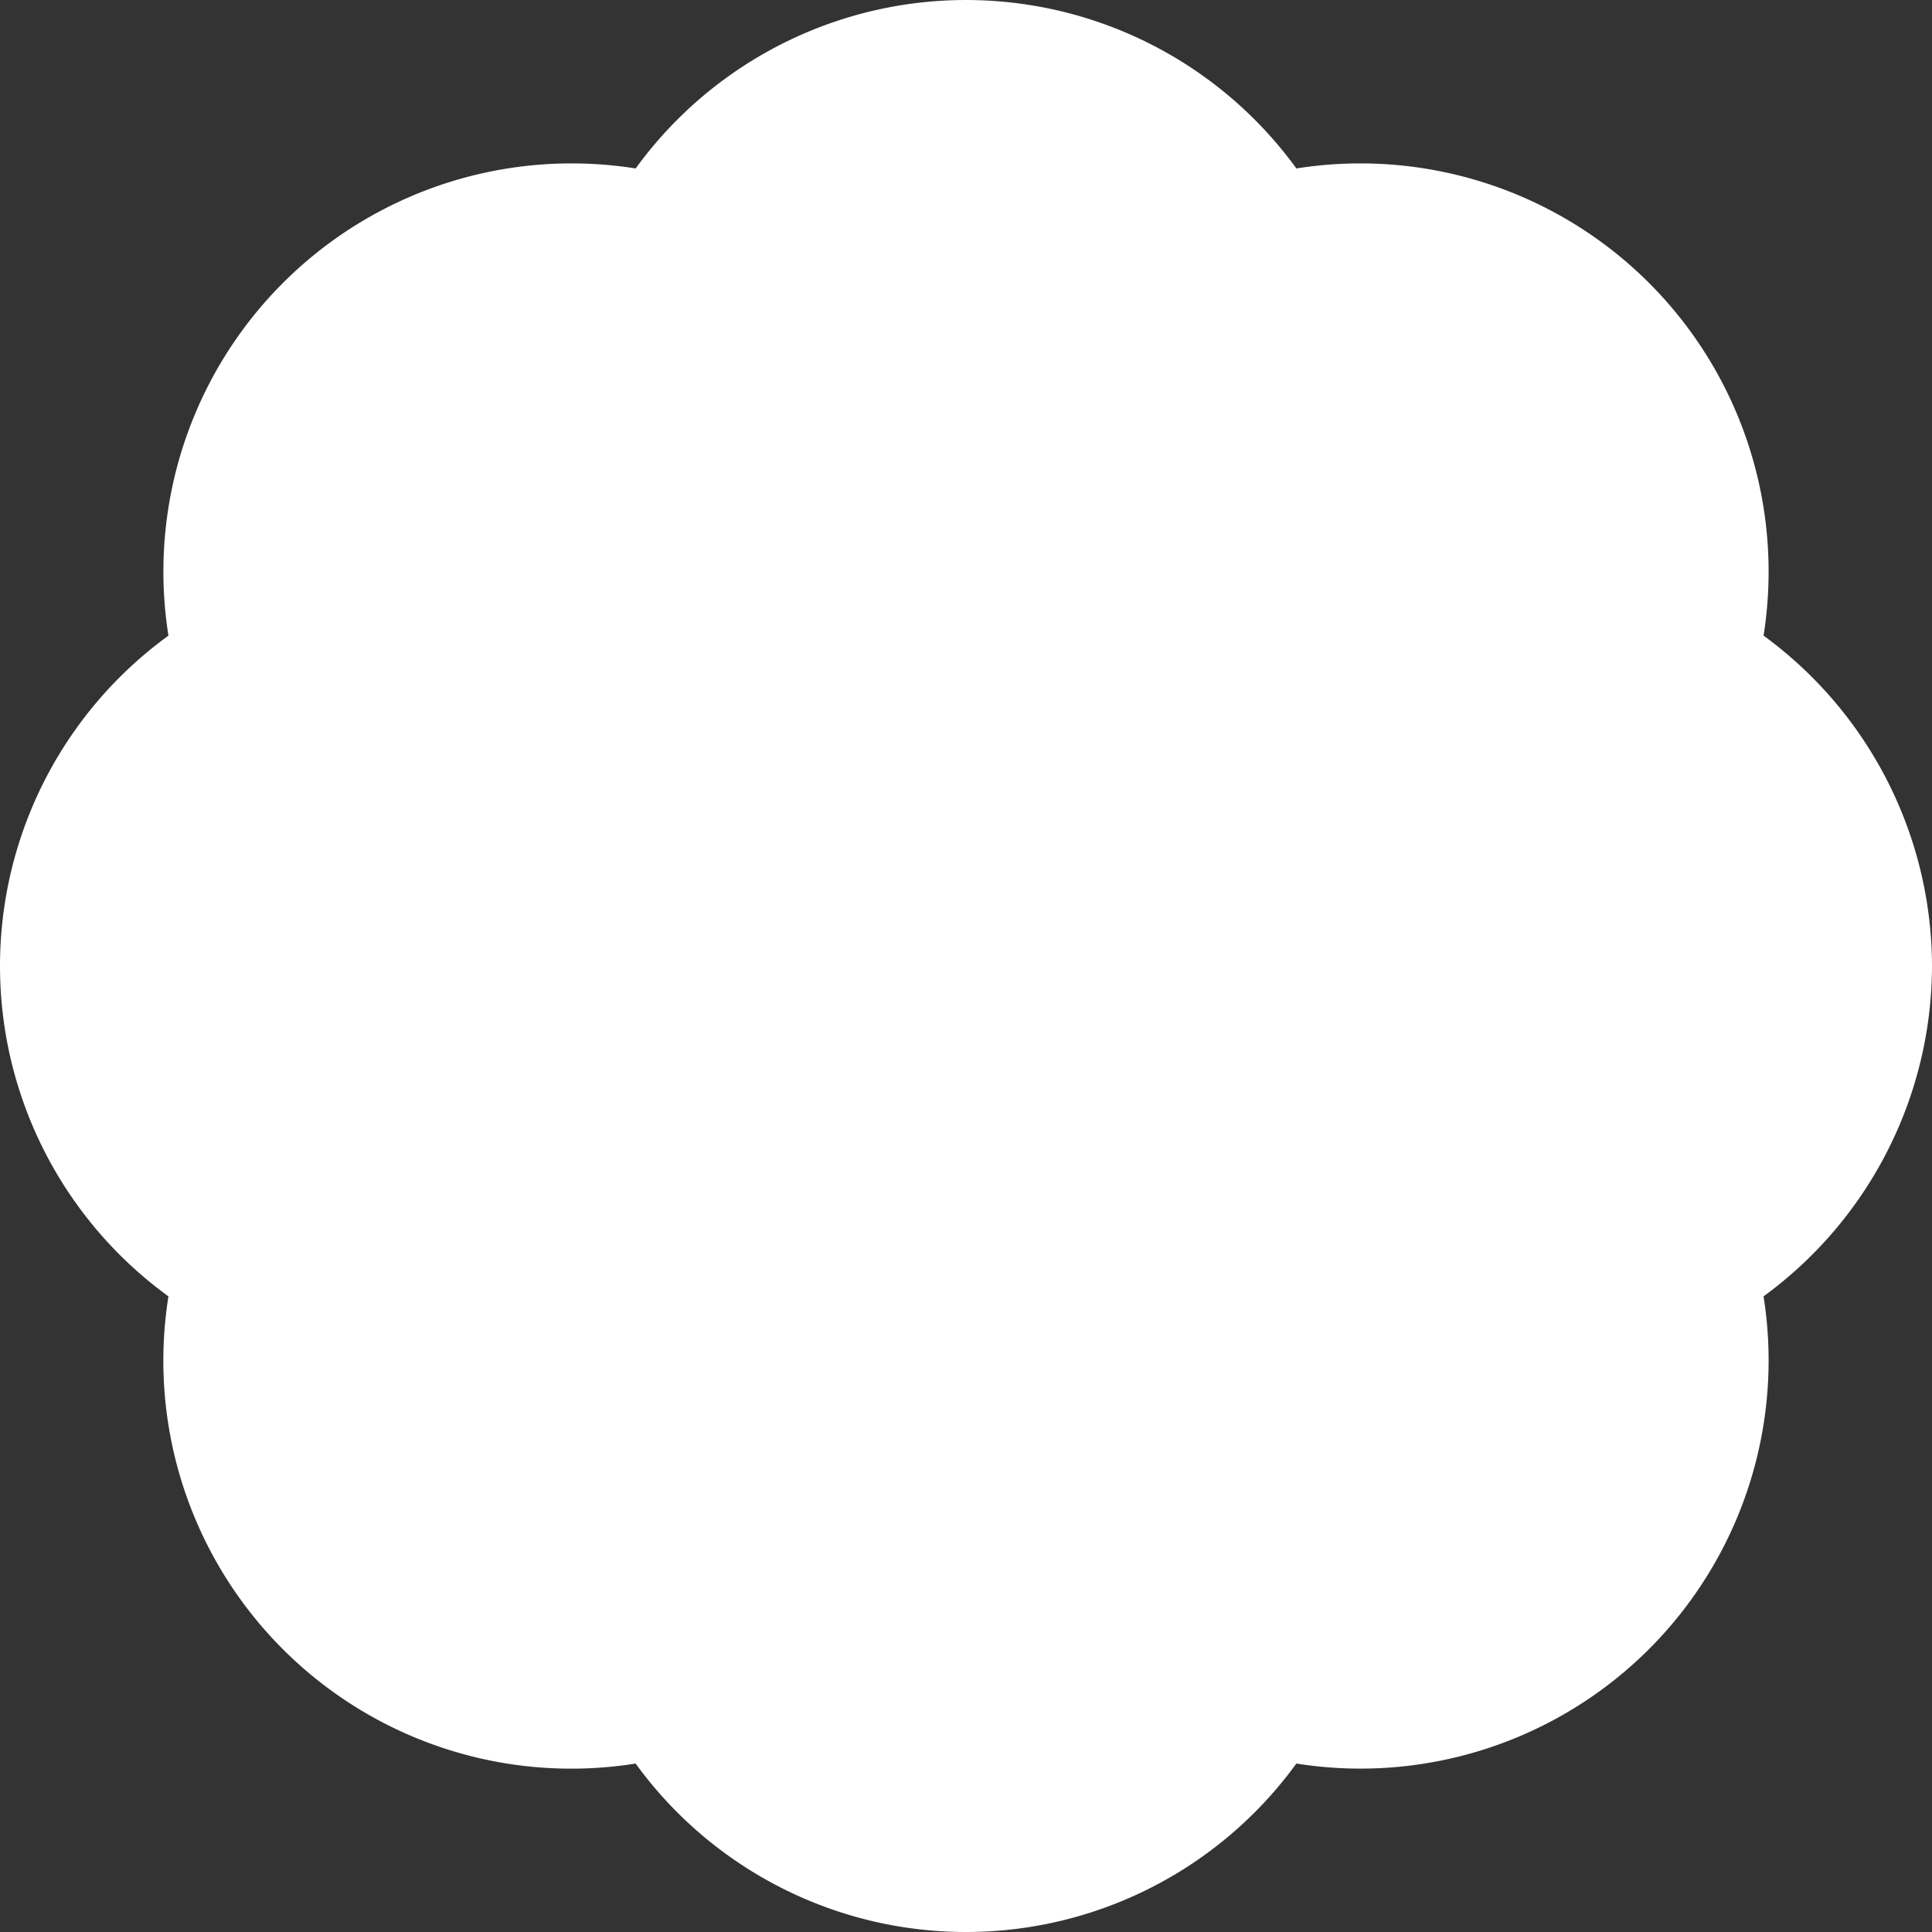 <svg xmlns="http://www.w3.org/2000/svg" width="240" height="240" viewBox="0 0 240 240">
  <rect x="0" y="0" width="240" height="240" fill="#333333" stroke="none"/>
  <path id="bg_about_01" d="M240,120a50.934,50.934,0,0,0-20.925-41.039,50.707,50.707,0,0,0-58.034-58.034,50.706,50.706,0,0,0-82.078,0A50.706,50.706,0,0,0,20.926,78.962a50.706,50.706,0,0,0,0,82.079,50.676,50.676,0,0,0,58.034,58.034,50.706,50.706,0,0,0,82.078,0,50.708,50.708,0,0,0,58.037-58.038A50.932,50.932,0,0,0,240,120" fill="#fff"/>
</svg>

